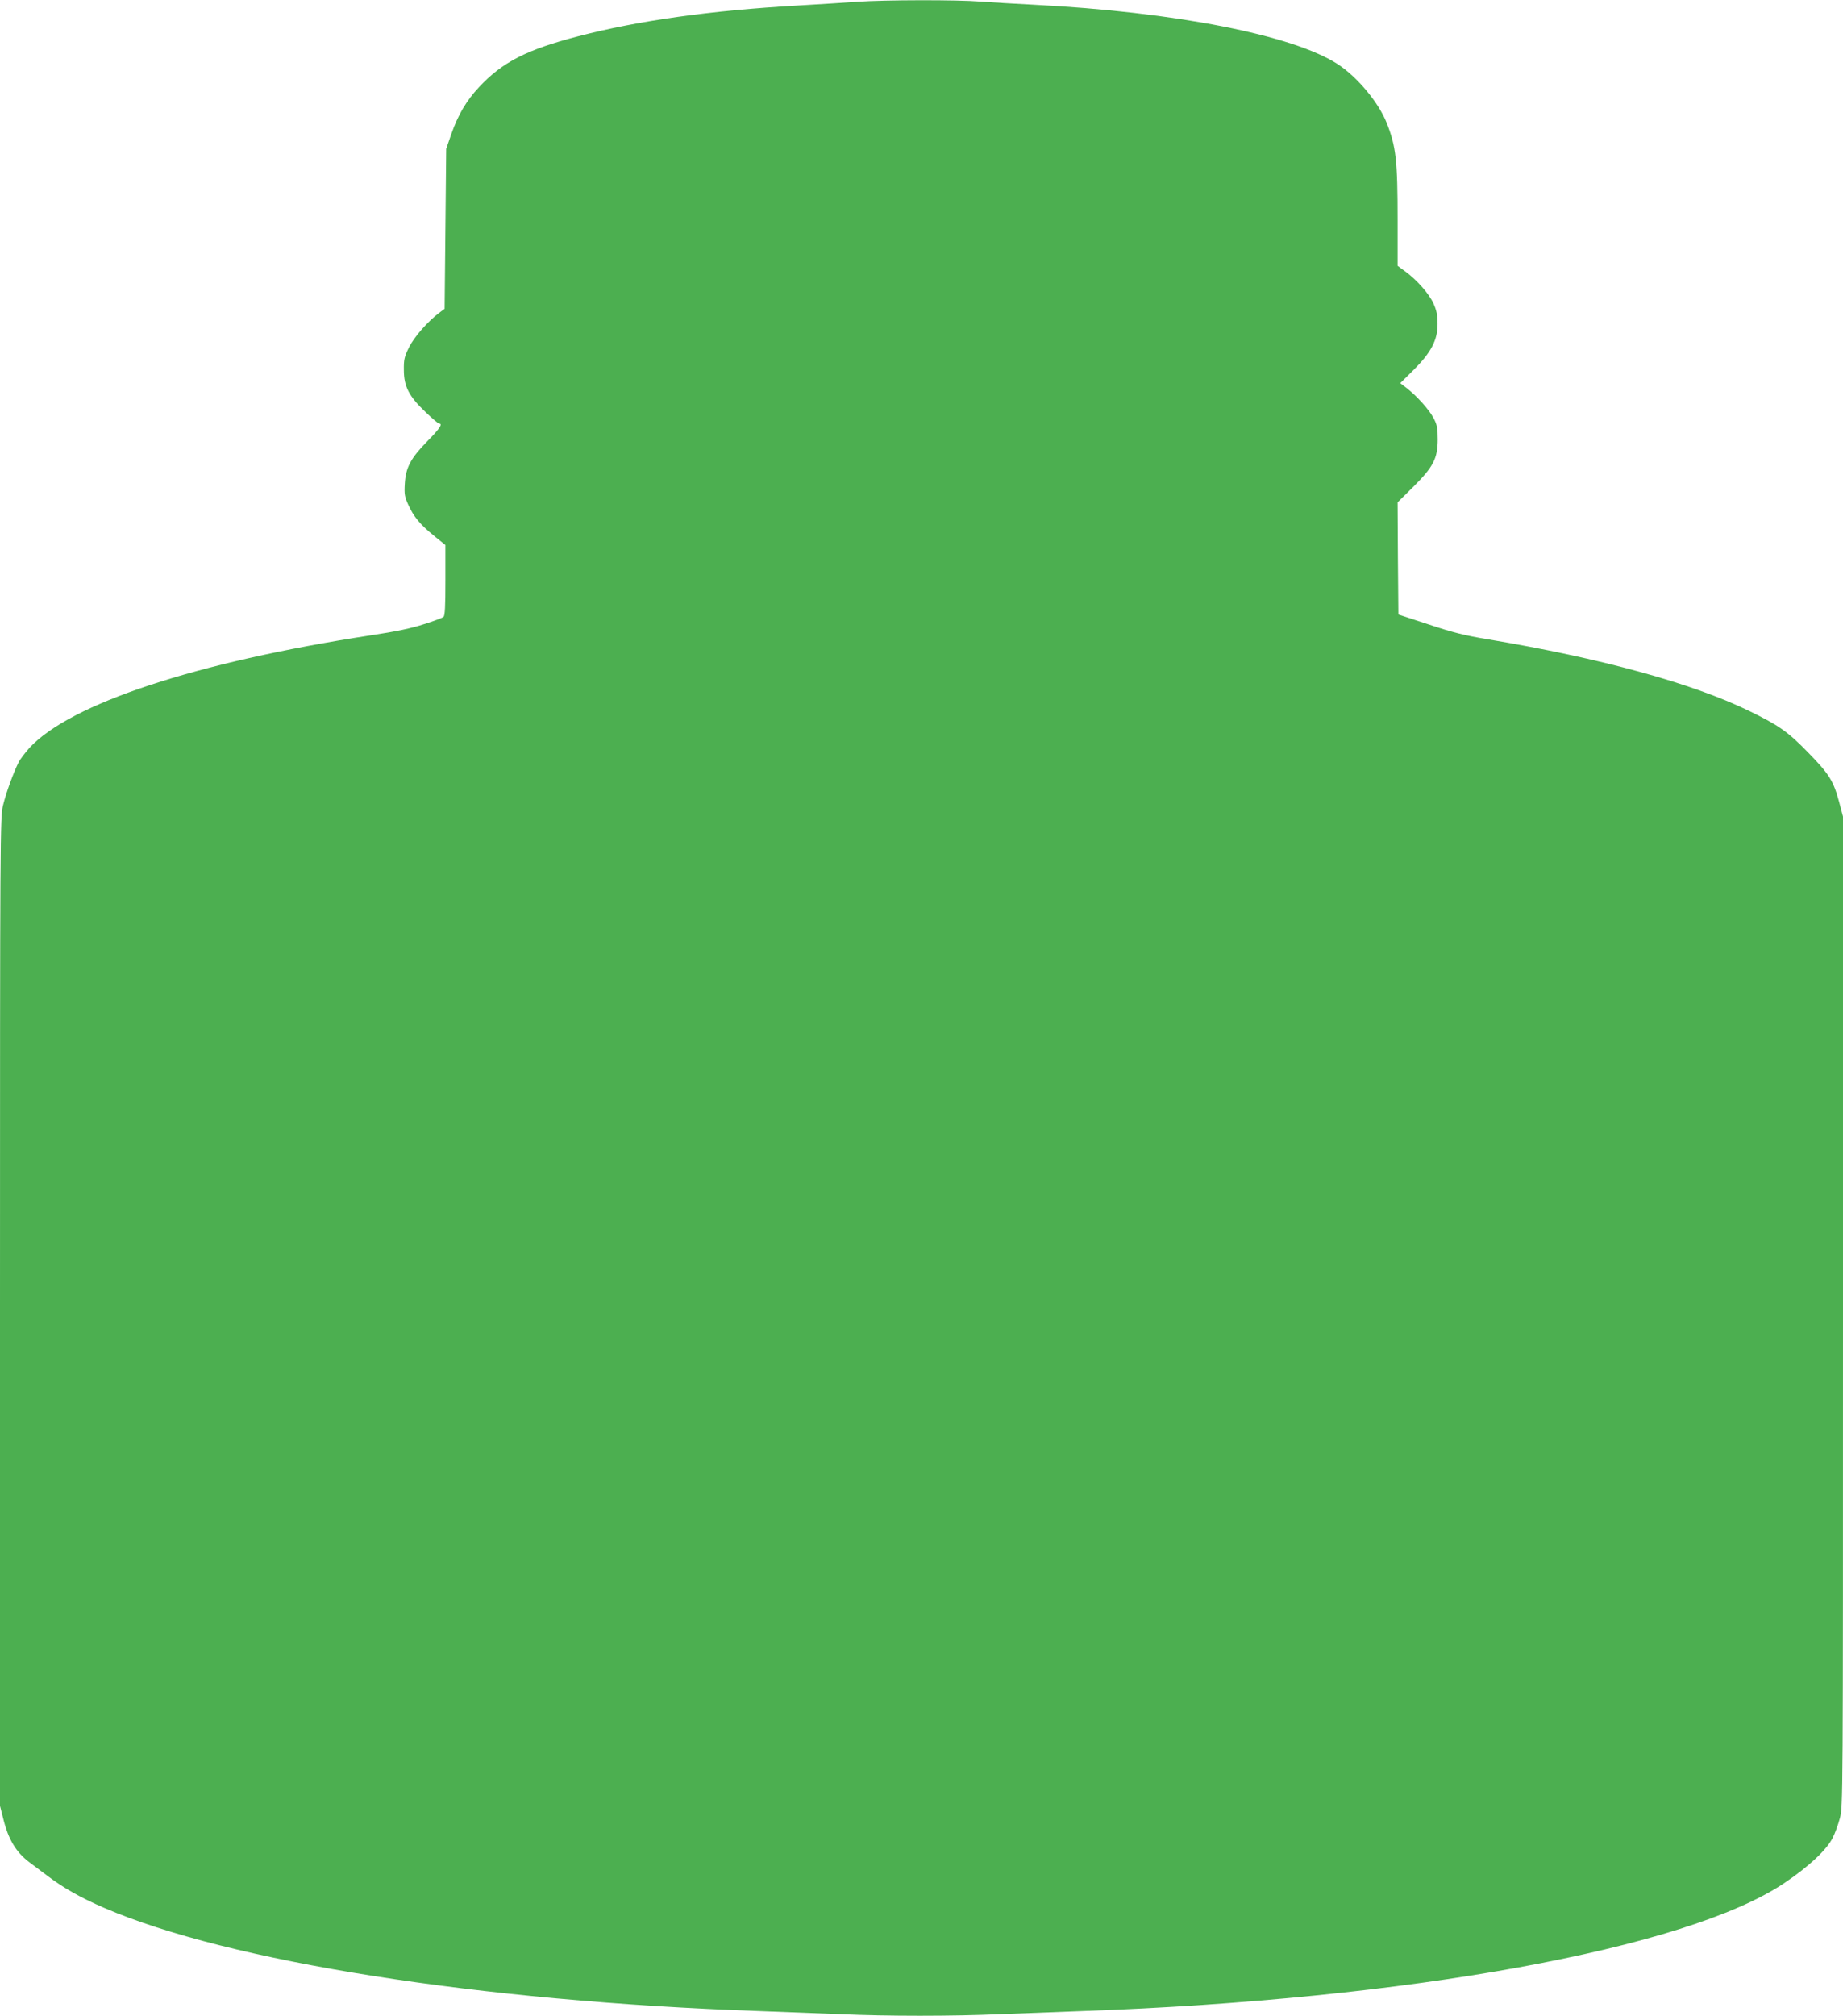 <?xml version="1.0" standalone="no"?>
<!DOCTYPE svg PUBLIC "-//W3C//DTD SVG 20010904//EN"
 "http://www.w3.org/TR/2001/REC-SVG-20010904/DTD/svg10.dtd">
<svg version="1.0" xmlns="http://www.w3.org/2000/svg"
 width="1171pt" height="1280pt" viewBox="0 0 1171 1280"
 preserveAspectRatio="xMidYMid meet">
<g transform="translate(0,1280) scale(0.1,-0.1)"
fill="#4caf50" stroke="none">
<path d="M5450 12789 c-63 -5 -234 -15 -380 -24 -560 -32 -1014 -96 -1395
-195 -328 -85 -483 -164 -632 -324 -79 -84 -133 -176 -175 -296 l-33 -95 -5
-508 -5 -508 -35 -26 c-73 -55 -159 -153 -192 -220 -29 -59 -33 -77 -32 -143
0 -104 33 -167 136 -265 43 -41 82 -75 88 -75 25 0 4 -32 -74 -111 -106 -108
-138 -167 -144 -270 -4 -67 -1 -84 22 -134 35 -77 74 -124 162 -196 l74 -60 0
-223 c0 -167 -3 -226 -12 -233 -7 -6 -62 -27 -123 -46 -79 -26 -177 -47 -345
-72 -1105 -170 -1903 -433 -2163 -714 -28 -32 -60 -73 -69 -92 -33 -66 -80
-195 -99 -274 -18 -78 -19 -158 -19 -3216 l0 -3136 21 -83 c32 -130 81 -211
164 -274 23 -17 75 -56 116 -87 100 -76 209 -138 359 -203 791 -342 2386 -594
4160 -656 168 -6 404 -15 525 -20 281 -13 717 -13 1005 0 124 5 362 14 530 20
2062 73 3834 395 4456 812 155 104 269 210 308 287 14 27 35 83 46 125 20 75
20 92 20 3218 l0 3143 -25 94 c-36 132 -62 175 -194 310 -130 134 -187 174
-376 266 -363 177 -945 336 -1658 455 -152 25 -227 44 -380 95 l-192 63 -3
356 -2 356 98 97 c129 128 157 182 157 303 0 72 -4 93 -27 136 -28 53 -105
139 -172 191 l-39 30 85 84 c111 111 153 190 152 293 0 55 -6 84 -26 129 -29
63 -105 149 -180 204 l-48 35 0 291 c0 379 -10 467 -69 616 -52 131 -186 291
-309 372 -283 186 -1037 333 -1932 379 -118 6 -271 15 -340 20 -144 12 -611
11 -780 -1z"/>
</g>
</svg>
